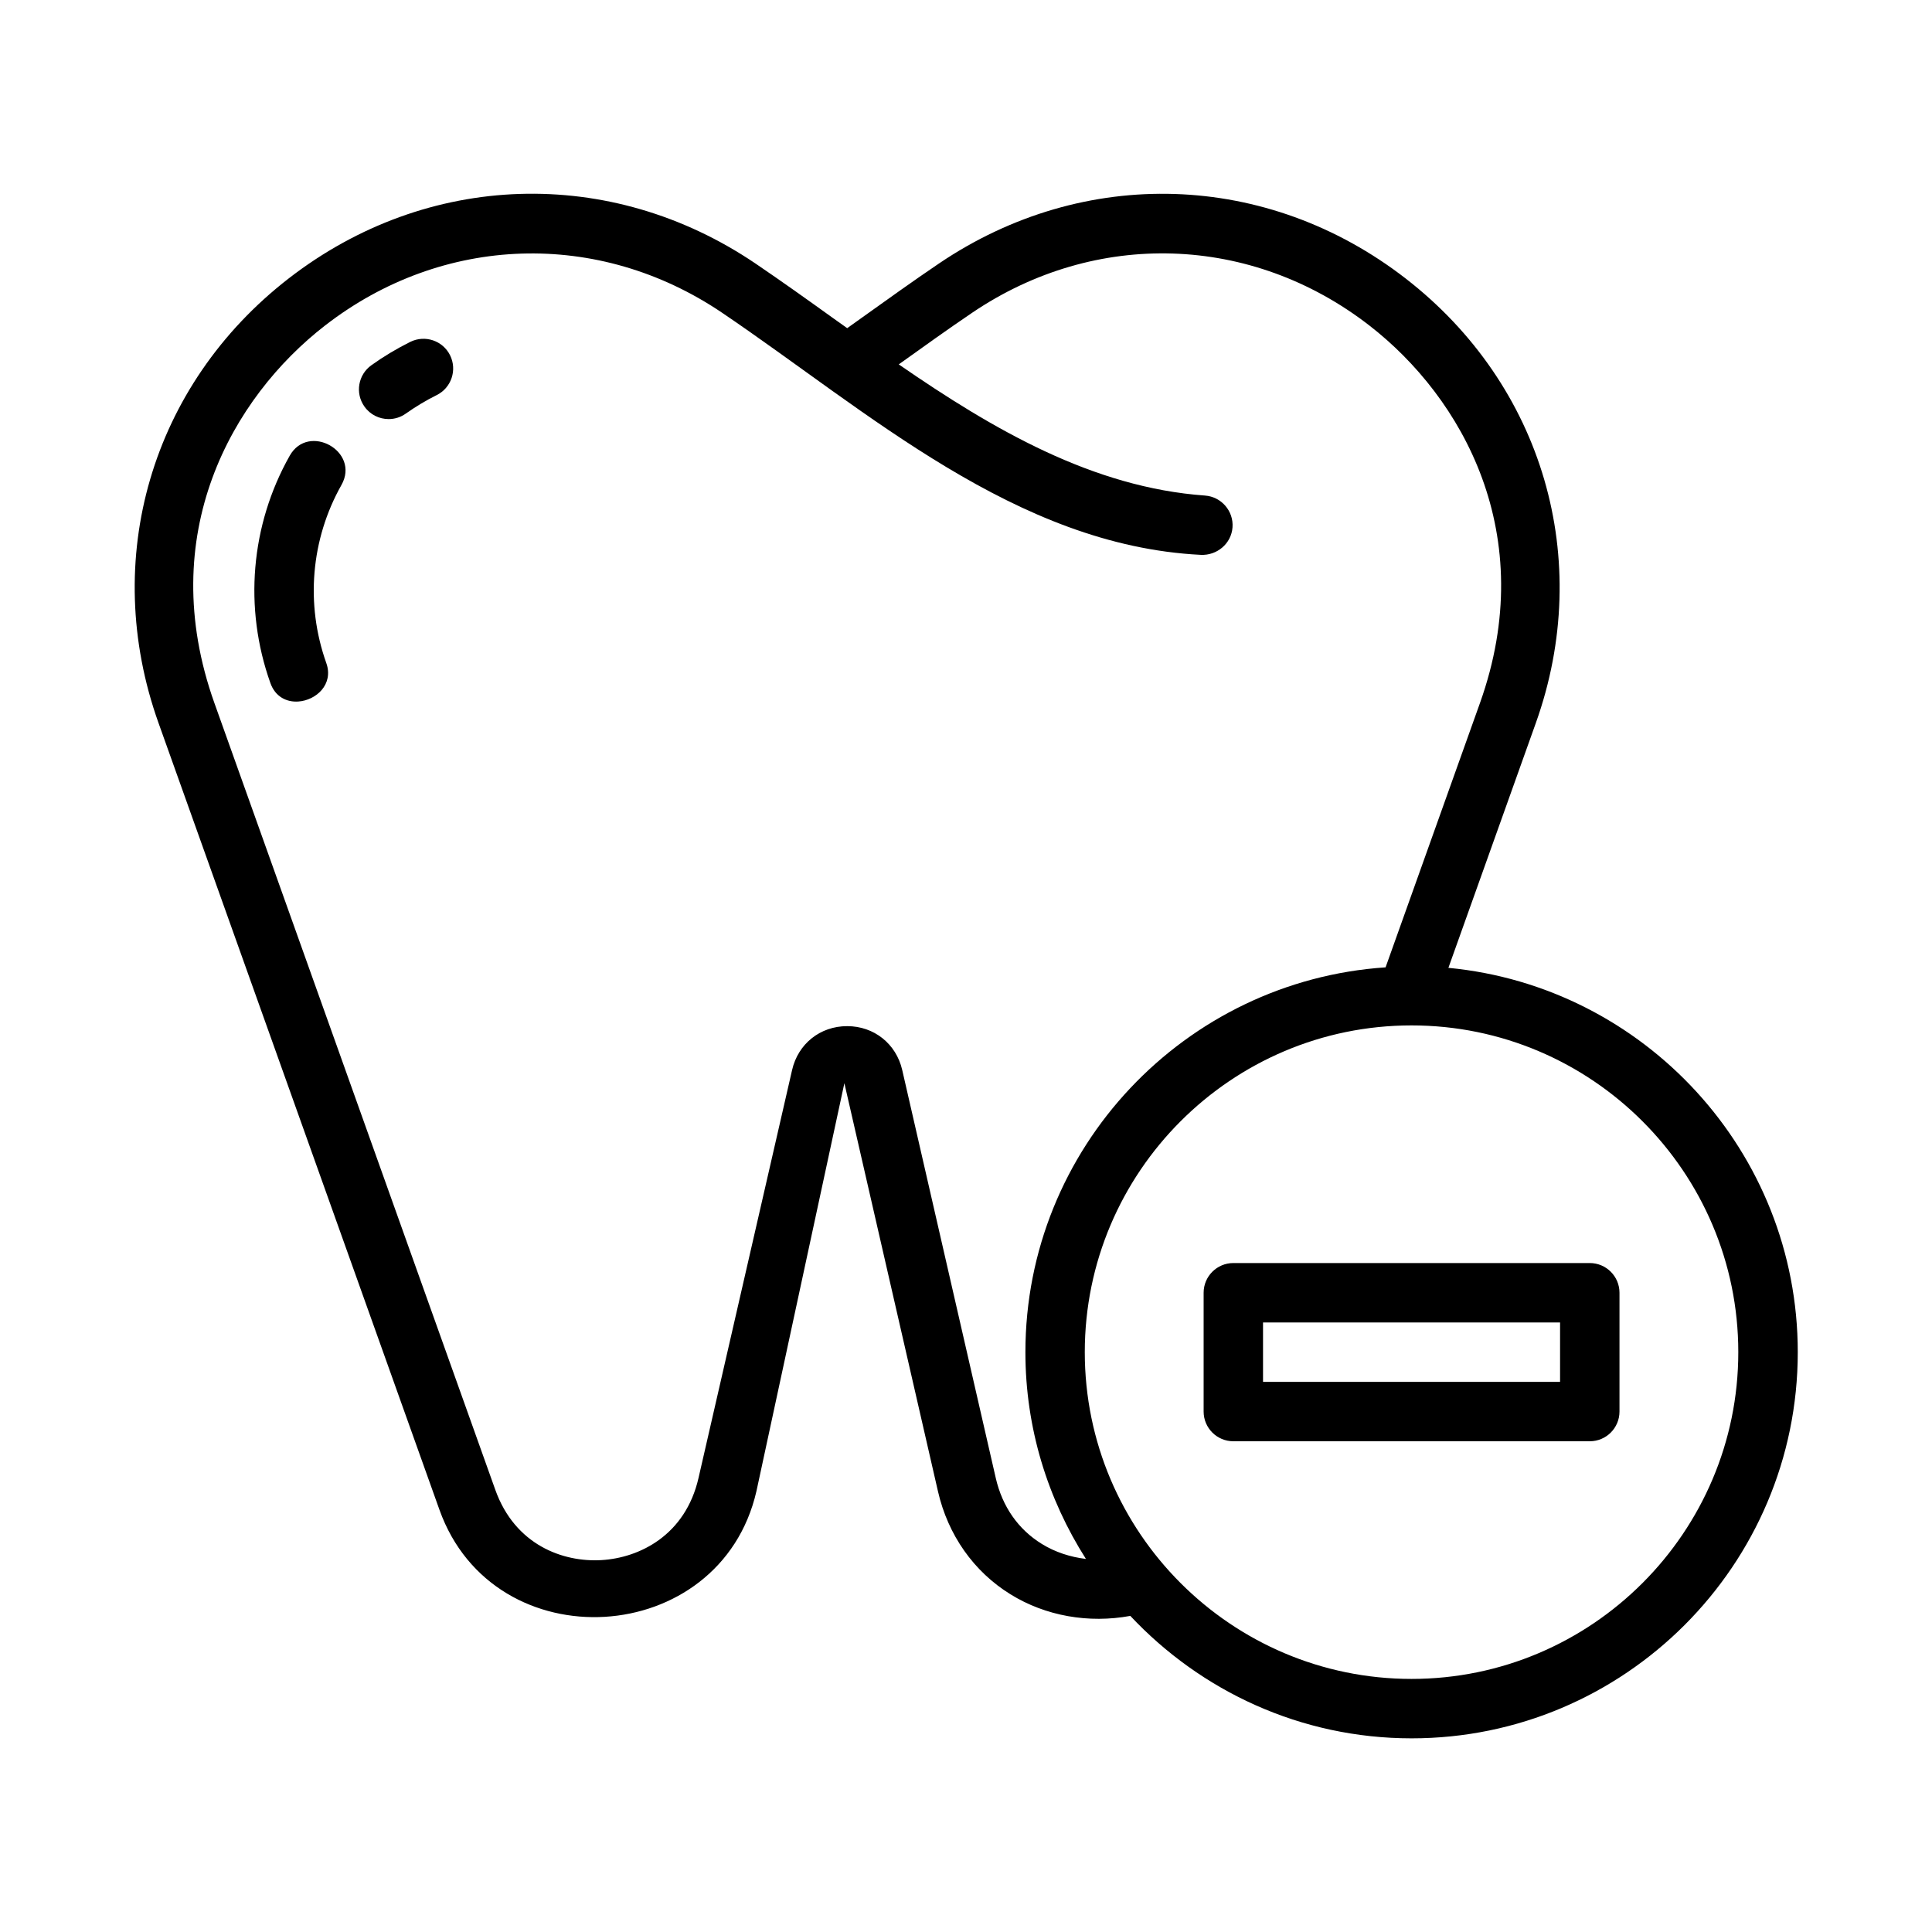 <?xml version="1.0" encoding="UTF-8"?>
<!-- Uploaded to: ICON Repo, www.iconrepo.com, Generator: ICON Repo Mixer Tools -->
<svg fill="#000000" width="800px" height="800px" version="1.1" viewBox="144 144 512 512" xmlns="http://www.w3.org/2000/svg">
 <g>
  <path d="m223.04 329.91c-3.039 0.203-6.078-1.211-7.383-4.894-7.102-19.902-5.242-41.867 5.117-60.238 4.961-8.816 18.734-1.18 13.715 7.746-8.109 14.375-9.574 31.582-4.019 47.184 2.016 5.652-2.691 9.887-7.43 10.203z"/>
  <path d="m247 255.06c-2.473 0-4.894-1.148-6.422-3.32-2.519-3.543-1.684-8.453 1.875-10.973 3.195-2.285 6.625-4.348 10.266-6.16 3.922-1.938 8.629-0.332 10.547 3.527 1.938 3.891 0.363 8.629-3.527 10.566-2.898 1.434-5.637 3.102-8.203 4.91-1.367 0.977-2.961 1.449-4.535 1.449z"/>
  <path d="m527.84 400.49 23.176-64.898c15.461-43.312 1.922-89.551-34.48-117.77-36.684-28.434-85.254-30.008-123.71-3.984-6.801 4.598-13.617 9.492-20.516 14.422l-3.793 2.707c-1.211-0.867-2.457-1.73-3.668-2.613-6.926-4.977-13.809-9.887-20.656-14.531-38.445-26.008-87-24.465-123.71 3.984-36.414 28.23-49.941 74.453-34.48 117.77 0 0 74.344 208.2 74.453 208.52 14.453 40.492 74.438 36.824 84.012-4.93l23.301-108.11 24.797 108.14c2.644 11.586 9.477 21.285 19.207 27.301 9.367 5.809 20.781 7.746 31.773 5.731 18.699 19.918 45.148 32.449 74.543 32.449 56.426 0 102.34-45.91 102.34-102.34 0-53.137-40.715-96.906-92.574-101.85zm-107.79 152.64c-6.219-3.84-10.422-9.871-12.156-17.414l-24.797-108.16c-1.605-6.941-7.461-11.617-14.594-11.617-7.148 0-13.004 4.676-14.594 11.637l-24.797 108.11c-3.465 15.129-15.57 21.16-25.727 21.758-10.172 0.598-22.891-3.984-28.117-18.609l-74.453-208.53c-15.934-44.652 4.691-80.941 29.301-100.02 31.188-24.199 72.516-25.535 105.25-3.402 38.574 26.105 77.84 61.699 126.84 64.156 4.297 0.219 8.109-2.961 8.422-7.289 0.316-4.328-2.961-8.109-7.289-8.422-29.727-2.141-56.031-17.43-81.16-34.762 6.535-4.676 13.004-9.32 19.477-13.699 32.715-22.137 74.043-20.797 105.25 3.402 24.609 19.082 45.234 55.387 29.301 100.04l-25.016 70.047c-53.223 3.57-95.449 47.891-95.449 101.99 0 20.168 5.934 38.918 16.043 54.789-4.156-0.504-8.172-1.797-11.73-4zm98.023 35.801c-47.734 0-86.594-38.855-86.594-86.594 0-47.734 38.855-86.594 86.594-86.594 47.734 0 86.594 38.855 86.594 86.594s-38.855 86.594-86.594 86.594z"/>
  <path d="m565.31 478.72h-94.465c-4.344 0-7.871 3.527-7.871 7.871v31.488c0 4.344 3.527 7.871 7.871 7.871h94.465c4.344 0 7.871-3.527 7.871-7.871v-31.488c0-4.344-3.527-7.871-7.871-7.871zm-7.875 31.488h-78.719v-15.742h78.719z"/>
 </g>
</svg>